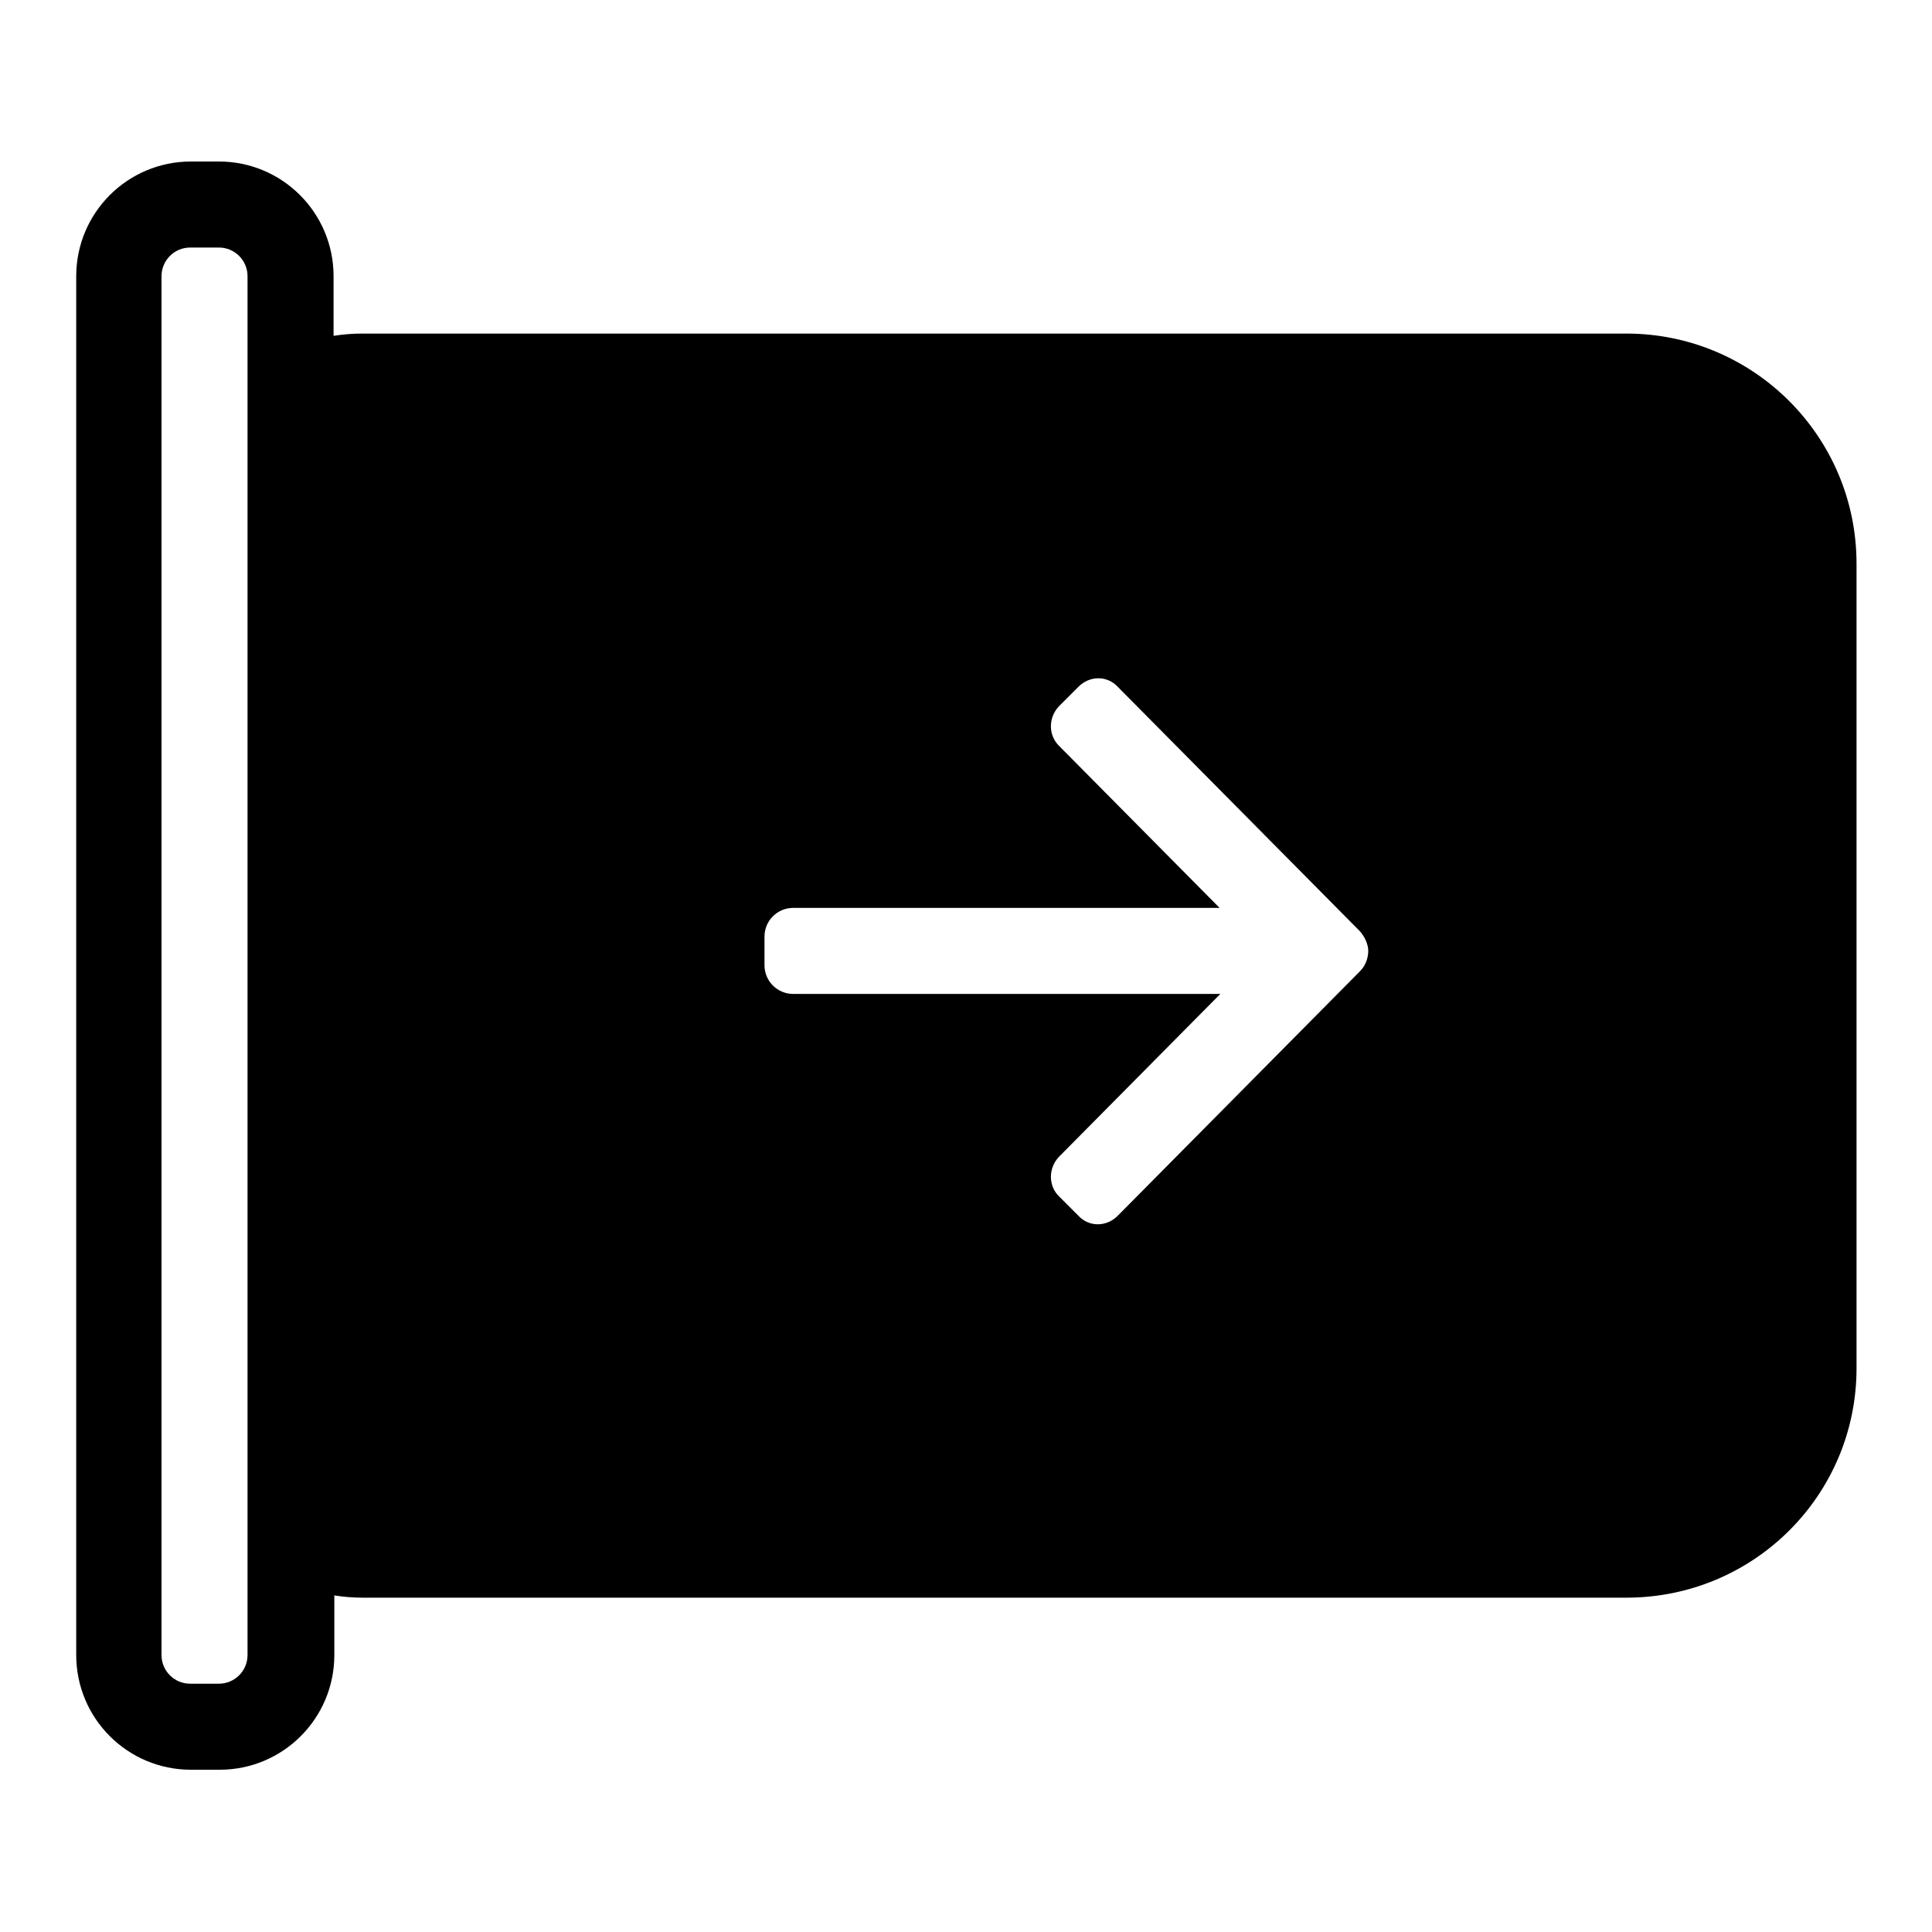 <?xml version="1.0" encoding="utf-8"?>
<!-- Svg Vector Icons : http://www.onlinewebfonts.com/icon -->
<!DOCTYPE svg PUBLIC "-//W3C//DTD SVG 1.1//EN" "http://www.w3.org/Graphics/SVG/1.1/DTD/svg11.dtd">
<svg version="1.1" xmlns="http://www.w3.org/2000/svg" xmlns:xlink="http://www.w3.org/1999/xlink" x="0px" y="0px" viewBox="0 0 256 256" enable-background="new 0 0 256 256" xml:space="preserve">
<g> <path fill="#000000" d="M215.5,211.7H48.1c-1.3,0-2.6-0.1-3.8-0.3v7.9c0,8.4-6.8,15.2-15.2,15.2h-3.8c-8.4,0-15.2-6.8-15.2-15.2 V36.6c0-8.4,6.8-15.2,15.2-15.2H29c8.4,0,15.2,6.8,15.2,15.2v7.9c1.3-0.2,2.5-0.3,3.8-0.3h167.5c16.8,0,30.5,13.6,30.5,30.5v106.6 C246,198.1,232.4,211.7,215.5,211.7L215.5,211.7z M32.8,36.6c0-2.1-1.7-3.8-3.8-3.8h-3.8c-2.1,0-3.8,1.7-3.8,3.8v182.7 c0,2.1,1.7,3.8,3.8,3.8H29c2.1,0,3.8-1.7,3.8-3.8V36.6L32.8,36.6z M180.2,123.4L148.1,91c-1.4-1.5-3.7-1.5-5.2,0l-2.6,2.6 c-1.4,1.5-1.4,3.8,0,5.2l21.3,21.5h-56.5c-2.1,0-3.8,1.7-3.8,3.8v3.8c0,2.1,1.7,3.8,3.8,3.8h56.6l-21.4,21.6 c-1.4,1.5-1.4,3.8,0,5.2l2.6,2.6c1.4,1.5,3.7,1.5,5.2,0l32.1-32.4c0.7-0.7,1.1-1.7,1.1-2.7C181.3,125.2,180.9,124.2,180.2,123.4 L180.2,123.4z"/></g>
</svg>
